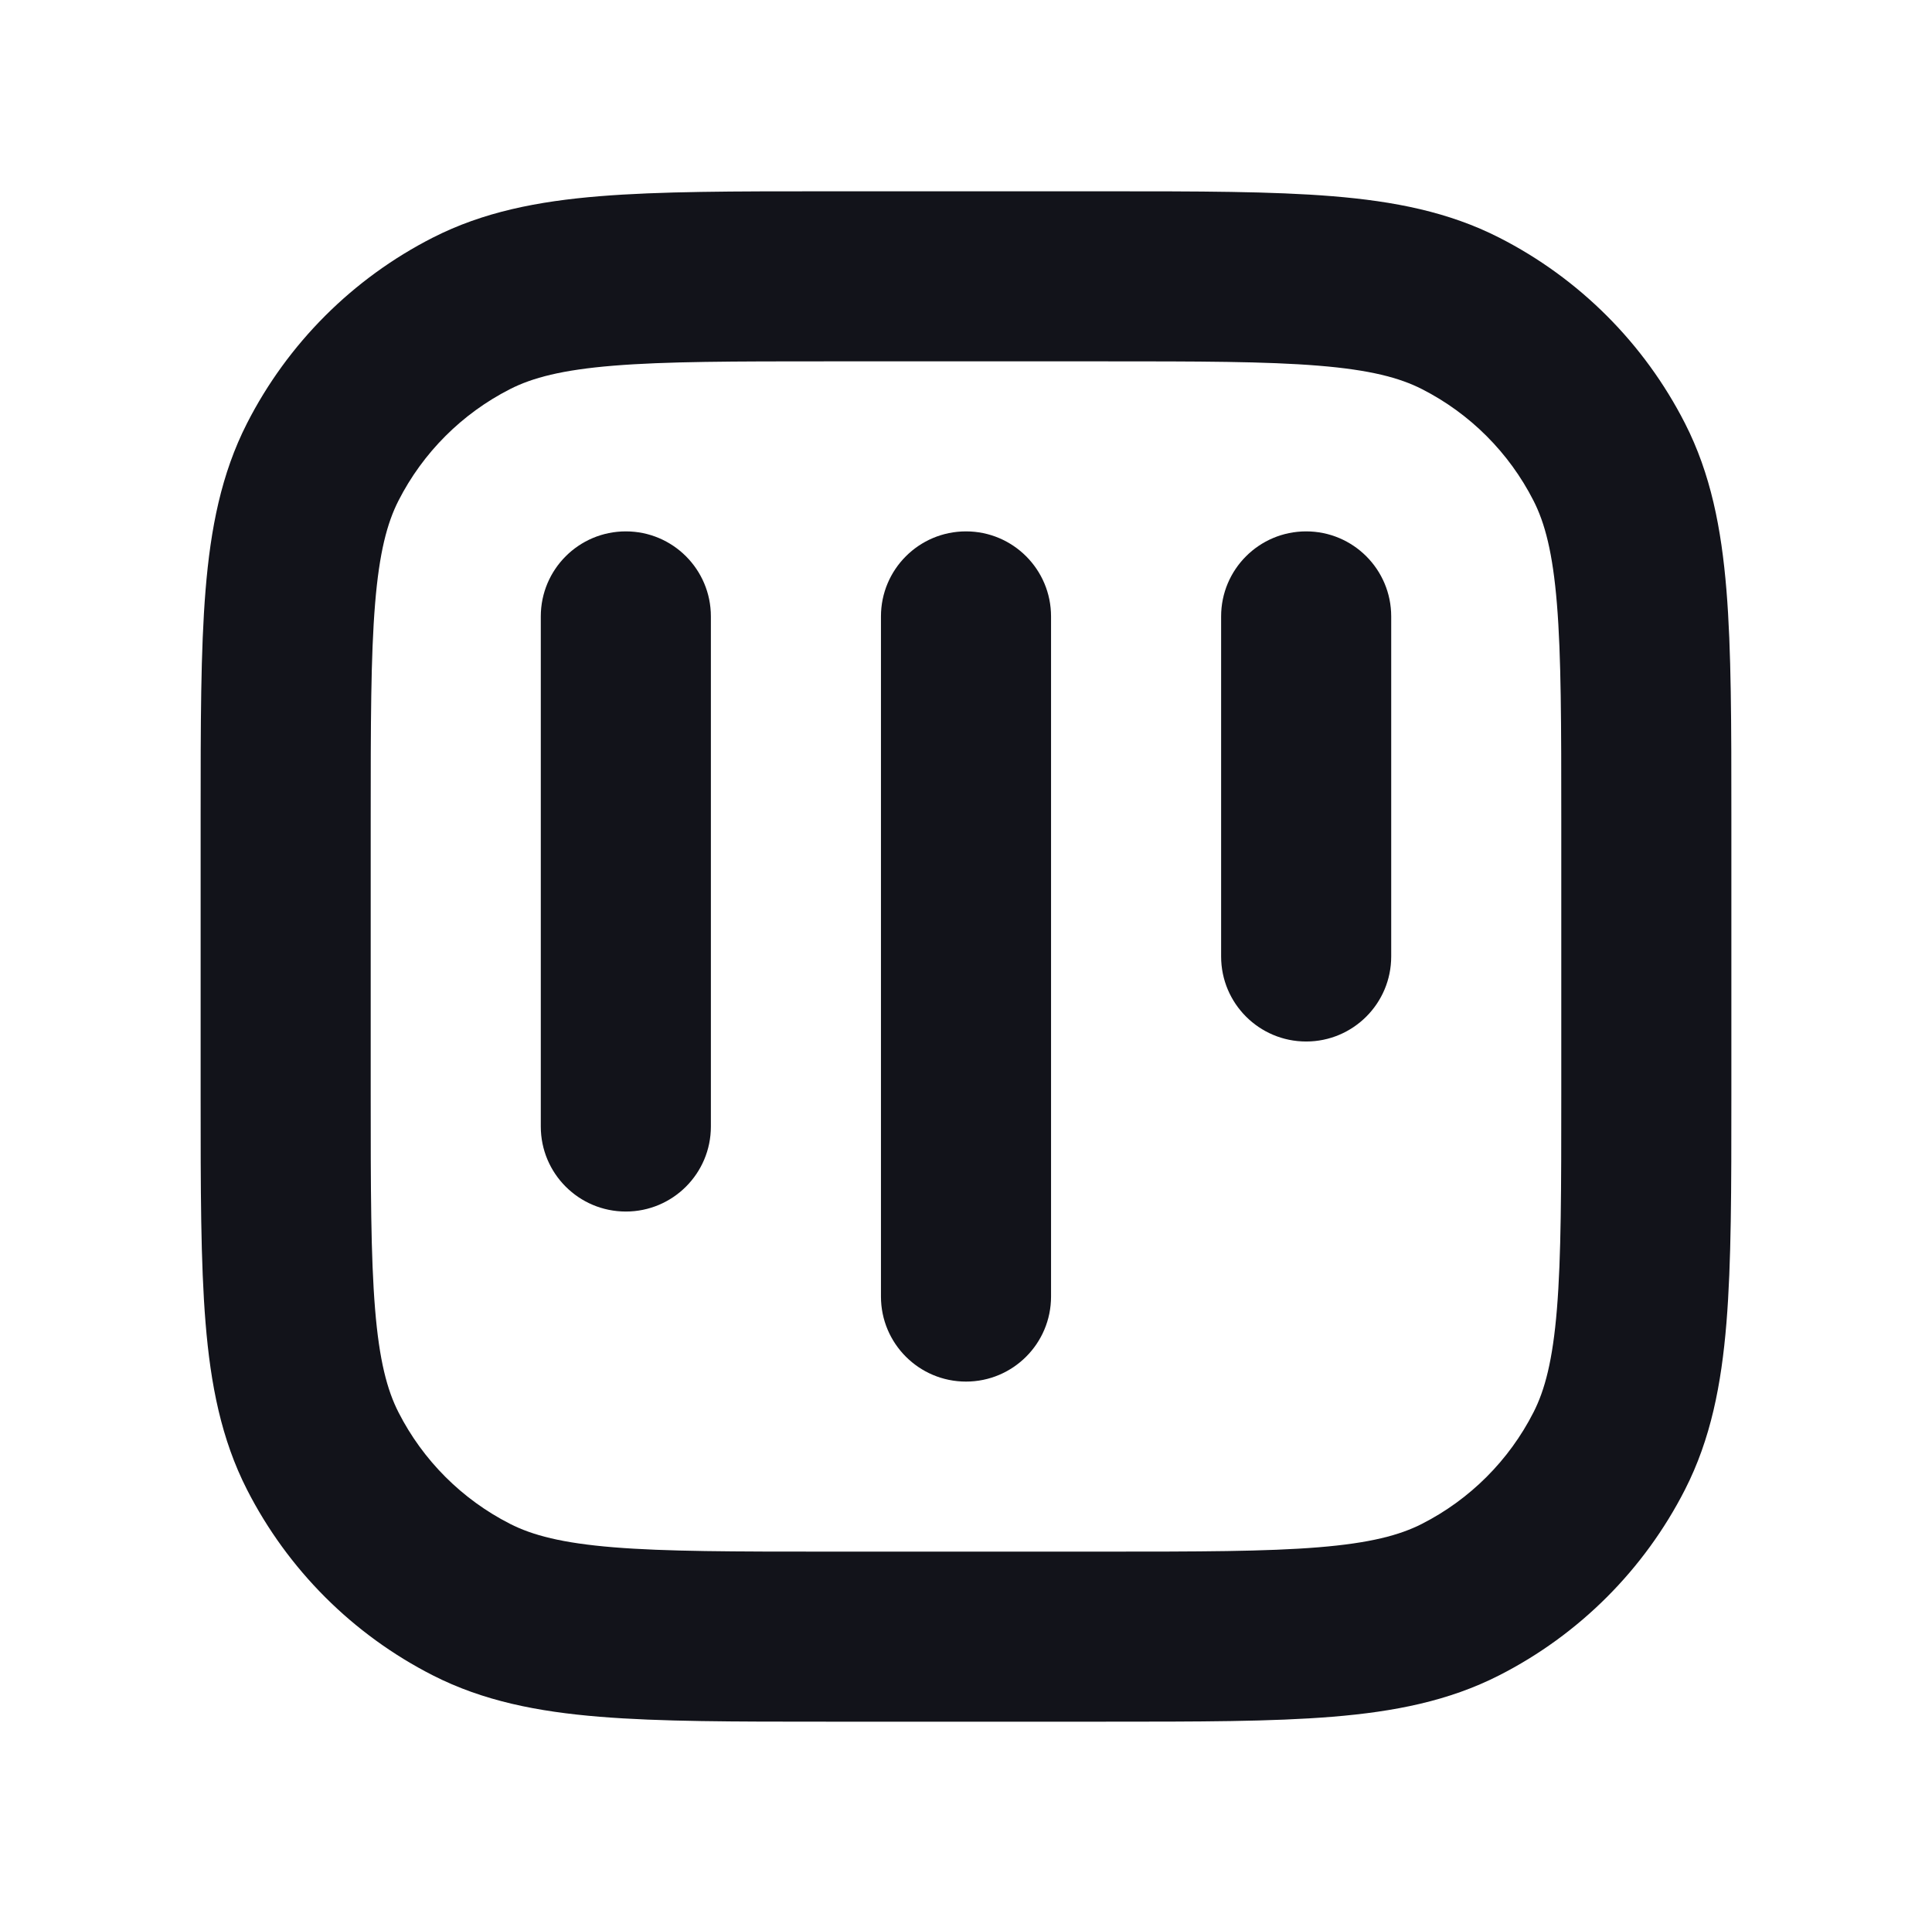 <svg width="104" height="103" viewBox="0 0 104 103" fill="none" xmlns="http://www.w3.org/2000/svg">
<g clip-path="url(#clip0_6722_210)">
<path fill-rule="evenodd" clip-rule="evenodd" d="M38.267 33.189C38.267 30.661 36.217 28.611 33.689 28.611C31.16 28.611 29.111 30.661 29.111 33.189V60.656C29.111 63.184 31.16 65.233 33.689 65.233C36.217 65.233 38.267 63.184 38.267 60.656V33.189ZM52 28.611C54.528 28.611 56.578 30.661 56.578 33.189V69.811C56.578 72.339 54.528 74.389 52 74.389C49.472 74.389 47.422 72.339 47.422 69.811V33.189C47.422 30.661 49.472 28.611 52 28.611ZM70.311 28.611C72.839 28.611 74.889 30.661 74.889 33.189V51.5C74.889 54.028 72.839 56.078 70.311 56.078C67.783 56.078 65.733 54.028 65.733 51.5V33.189C65.733 30.661 67.783 28.611 70.311 28.611Z" fill="#12131A"/>
<path fill-rule="evenodd" clip-rule="evenodd" d="M44.479 10.3H59.52C64.481 10.3 68.483 10.3 71.724 10.565C75.06 10.837 77.991 11.413 80.702 12.795C85.009 14.989 88.511 18.491 90.705 22.797C92.087 25.509 92.662 28.44 92.935 31.776C93.2 35.017 93.2 39.018 93.2 43.98V59.02C93.2 63.982 93.2 67.983 92.935 71.224C92.662 74.56 92.087 77.491 90.705 80.202C88.511 84.509 85.009 88.011 80.702 90.205C77.991 91.587 75.06 92.163 71.724 92.435C68.483 92.7 64.482 92.7 59.52 92.7H44.479C39.518 92.7 35.516 92.7 32.276 92.435C28.939 92.163 26.009 91.587 23.297 90.205C18.991 88.011 15.489 84.509 13.294 80.202C11.913 77.491 11.337 74.56 11.065 71.224C10.8 67.983 10.8 63.982 10.8 59.02V43.98C10.8 39.018 10.8 35.017 11.065 31.776C11.337 28.44 11.913 25.509 13.294 22.797C15.489 18.491 18.991 14.989 23.297 12.795C26.009 11.413 28.939 10.837 32.276 10.565C35.516 10.3 39.518 10.3 44.479 10.3ZM33.021 19.69C30.251 19.916 28.66 20.338 27.454 20.952C24.87 22.269 22.769 24.37 21.452 26.954C20.838 28.16 20.416 29.751 20.19 32.522C19.959 35.345 19.955 38.972 19.955 44.175V58.824C19.955 64.028 19.959 67.655 20.19 70.478C20.416 73.249 20.838 74.84 21.452 76.046C22.769 78.63 24.87 80.731 27.454 82.048C28.66 82.662 30.251 83.084 33.021 83.31C35.845 83.541 39.472 83.544 44.675 83.544H59.324C64.527 83.544 68.154 83.541 70.978 83.31C73.749 83.084 75.34 82.662 76.546 82.048C79.13 80.731 81.231 78.63 82.547 76.046C83.162 74.84 83.584 73.249 83.81 70.478C84.041 67.655 84.044 64.028 84.044 58.824V44.175C84.044 38.972 84.041 35.345 83.81 32.522C83.584 29.751 83.162 28.16 82.547 26.954C81.231 24.37 79.13 22.269 76.546 20.952C75.34 20.338 73.749 19.916 70.978 19.69C68.154 19.459 64.527 19.456 59.324 19.456H44.675C39.472 19.456 35.845 19.459 33.021 19.69Z" fill="#12131A"/>
</g>
<defs>
<clipPath id="clip0_6722_210">
<rect width="103" height="103" fill="white" transform="translate(0.5)"/>
</clipPath>
</defs>
</svg>
